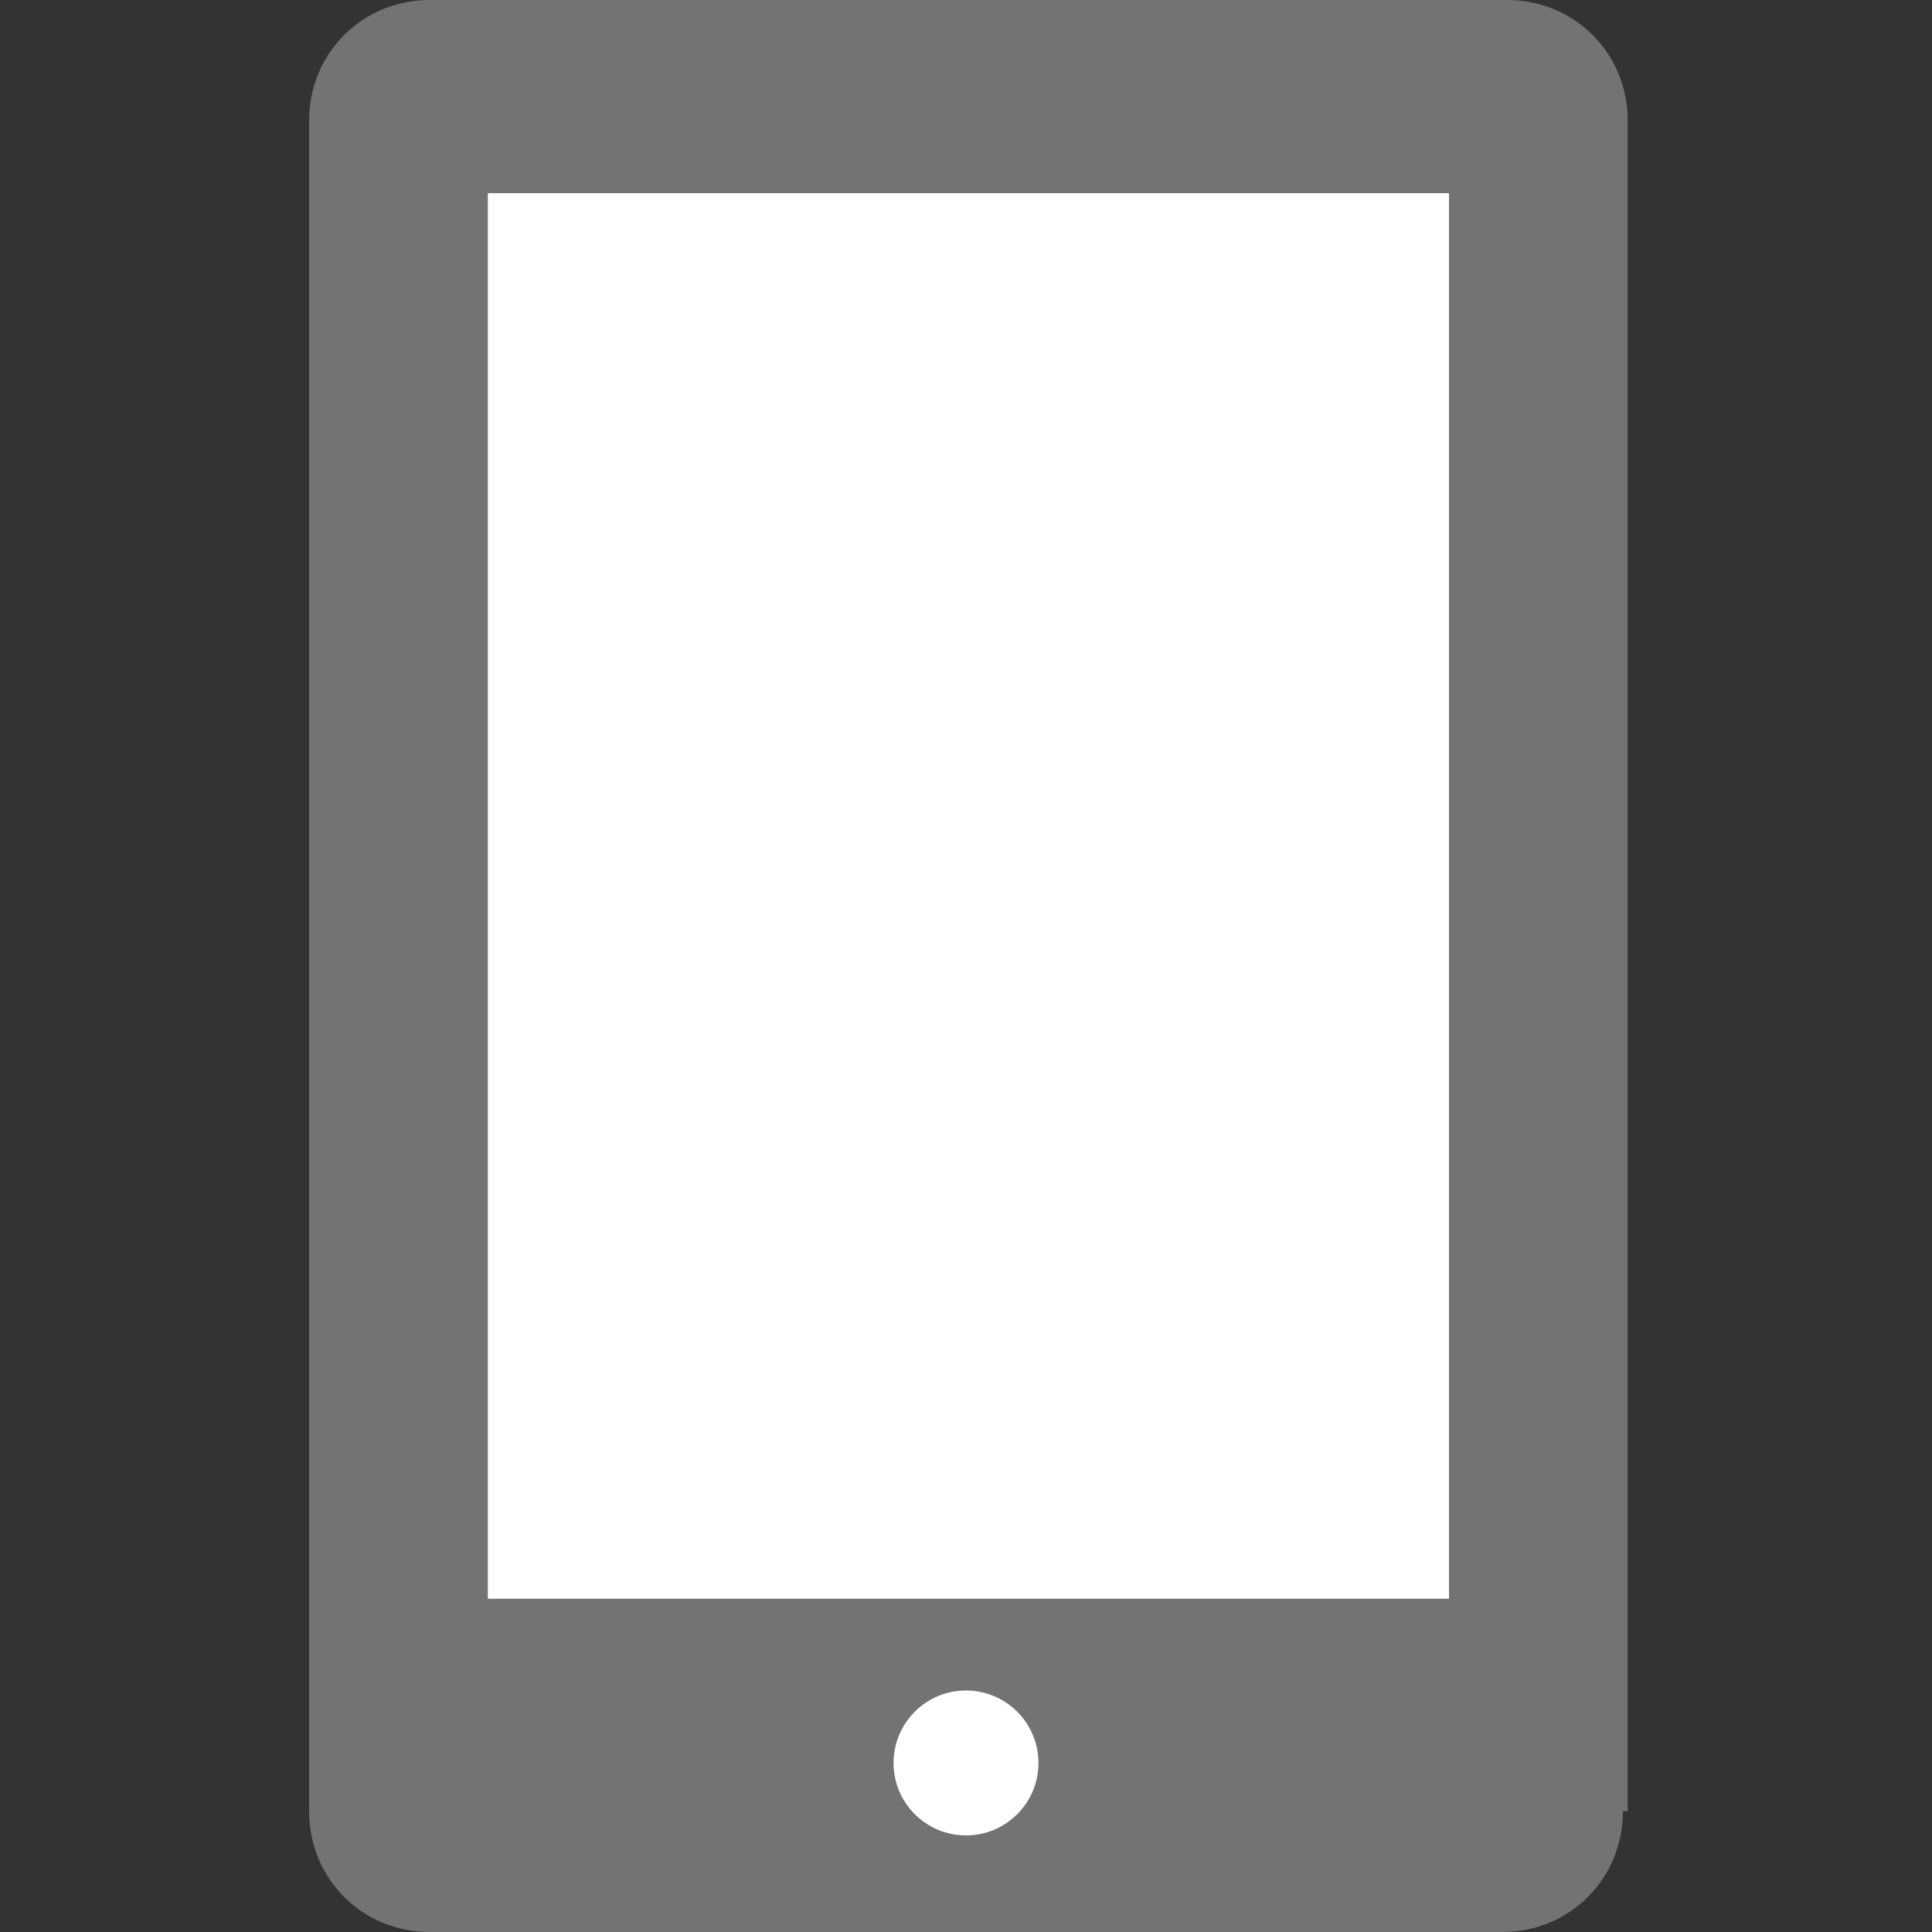 <svg version="1.1" id="レイヤー_1" xmlns="http://www.w3.org/2000/svg" x="0" y="0" viewBox="0 0 40 40" xml:space="preserve"><rect x="0" y="0" width="40" height="40" fill="#333333" stroke="none"/><style>.st2{fill:#fff}</style><path fill="none" d="M0 0h40v40H0z"/><path d="M33.6 37.5c0 1.4-1.1 2.5-2.5 2.5H8.9c-1.4 0-2.5-1.1-2.5-2.5v-35C6.4 1.1 7.5 0 8.9 0h22.3c1.4 0 2.5 1.1 2.5 2.5v35z" fill="#737373"/><path class="st2" d="M10.1 4H30v29.1H10.1z"/><circle class="st2" cx="20" cy="36.5" r="1.5"/></svg>